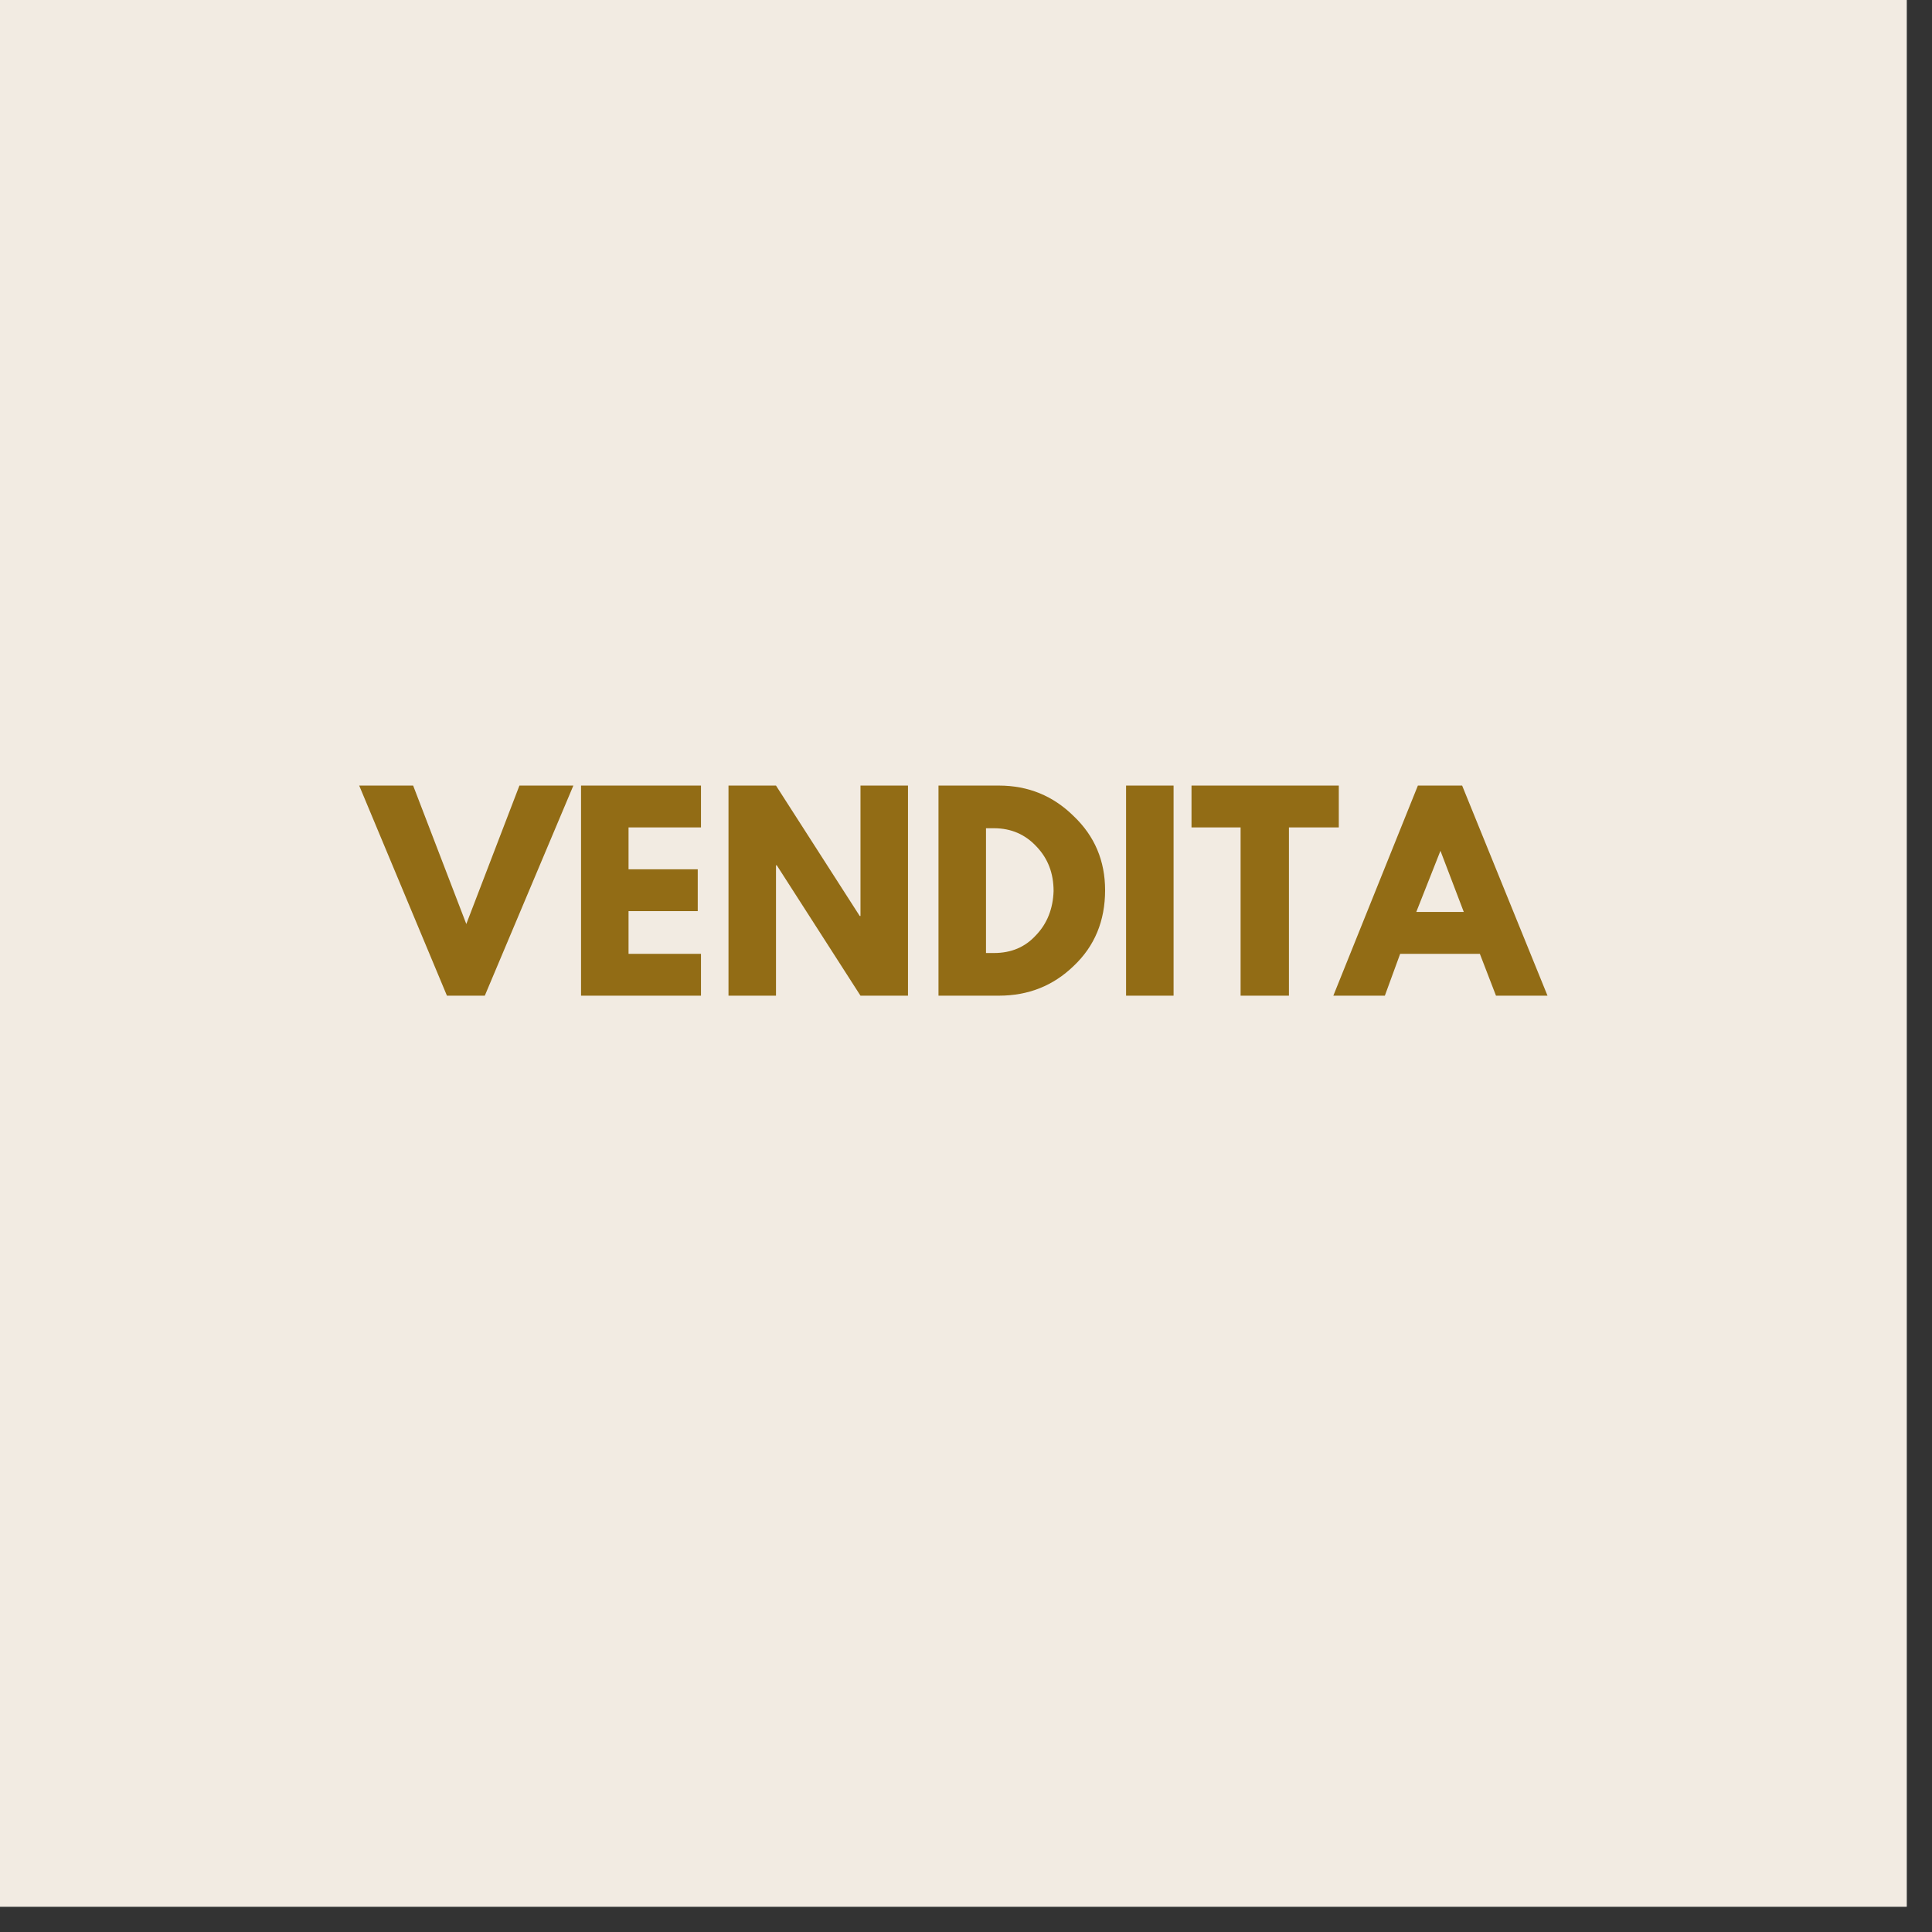 <svg xmlns="http://www.w3.org/2000/svg" xmlns:xlink="http://www.w3.org/1999/xlink" width="50" zoomAndPan="magnify" viewBox="0 0 37.5 37.5" height="50" preserveAspectRatio="xMidYMid meet" version="1.0"><rect x="0" y="0" width="37.5" height="37.5" fill="#333333" stroke="none"/><defs><g/><clipPath id="2e583713ac"><path d="M 0 0 L 37.008 0 L 37.008 37.008 L 0 37.008 Z M 0 0 " clip-rule="nonzero"/></clipPath></defs><g clip-path="url(#2e583713ac)"><path fill="#ffffff" d="M 0 0 L 37.008 0 L 37.008 37.008 L 0 37.008 Z M 0 0 " fill-opacity="1" fill-rule="nonzero"/><path fill="#f2ebe2" d="M 0 0 L 37.008 0 L 37.008 37.008 L 0 37.008 Z M 0 0 " fill-opacity="1" fill-rule="nonzero"/></g><g fill="#926c15" fill-opacity="1"><g transform="translate(7.113, 19.326)"><g><path d="M 1.562 0 L -0.141 -4.078 L 0.906 -4.078 L 1.938 -1.391 L 2.969 -4.078 L 4.016 -4.078 L 2.297 0 Z M 1.562 0 "/></g></g></g><g fill="#926c15" fill-opacity="1"><g transform="translate(10.981, 19.326)"><g><path d="M 2.625 -4.078 L 2.625 -3.266 L 1.219 -3.266 L 1.219 -2.453 L 2.562 -2.453 L 2.562 -1.641 L 1.219 -1.641 L 1.219 -0.812 L 2.625 -0.812 L 2.625 0 L 0.297 0 L 0.297 -4.078 Z M 2.625 -4.078 "/></g></g></g><g fill="#926c15" fill-opacity="1"><g transform="translate(13.843, 19.326)"><g><path d="M 1.219 -2.531 L 1.219 0 L 0.297 0 L 0.297 -4.078 L 1.219 -4.078 L 2.844 -1.547 L 2.859 -1.547 L 2.859 -4.078 L 3.781 -4.078 L 3.781 0 L 2.859 0 L 1.234 -2.531 Z M 1.219 -2.531 "/></g></g></g><g fill="#926c15" fill-opacity="1"><g transform="translate(17.919, 19.326)"><g><path d="M 0.297 -4.078 L 1.469 -4.078 C 2.039 -4.078 2.523 -3.879 2.922 -3.484 C 3.328 -3.098 3.531 -2.617 3.531 -2.047 C 3.531 -1.453 3.328 -0.961 2.922 -0.578 C 2.523 -0.191 2.039 0 1.469 0 L 0.297 0 Z M 1.219 -0.828 L 1.375 -0.828 C 1.707 -0.828 1.977 -0.941 2.188 -1.172 C 2.406 -1.398 2.52 -1.688 2.531 -2.031 C 2.531 -2.375 2.422 -2.66 2.203 -2.891 C 1.984 -3.129 1.707 -3.25 1.375 -3.25 L 1.219 -3.25 Z M 1.219 -0.828 "/></g></g></g><g fill="#926c15" fill-opacity="1"><g transform="translate(21.56, 19.326)"><g><path d="M 1.219 -4.078 L 1.219 0 L 0.297 0 L 0.297 -4.078 Z M 1.219 -4.078 "/></g></g></g><g fill="#926c15" fill-opacity="1"><g transform="translate(23.08, 19.326)"><g><path d="M 0.047 -3.266 L 0.047 -4.078 L 2.906 -4.078 L 2.906 -3.266 L 1.938 -3.266 L 1.938 0 L 1 0 L 1 -3.266 Z M 0.047 -3.266 "/></g></g></g><g fill="#926c15" fill-opacity="1"><g transform="translate(26.021, 19.326)"><g><path d="M 2.359 -4.078 L 4.016 0 L 3.016 0 L 2.703 -0.812 L 1.156 -0.812 L 0.859 0 L -0.141 0 L 1.5 -4.078 Z M 2.391 -1.625 L 1.938 -2.812 L 1.469 -1.625 Z M 2.391 -1.625 "/></g></g></g></svg>